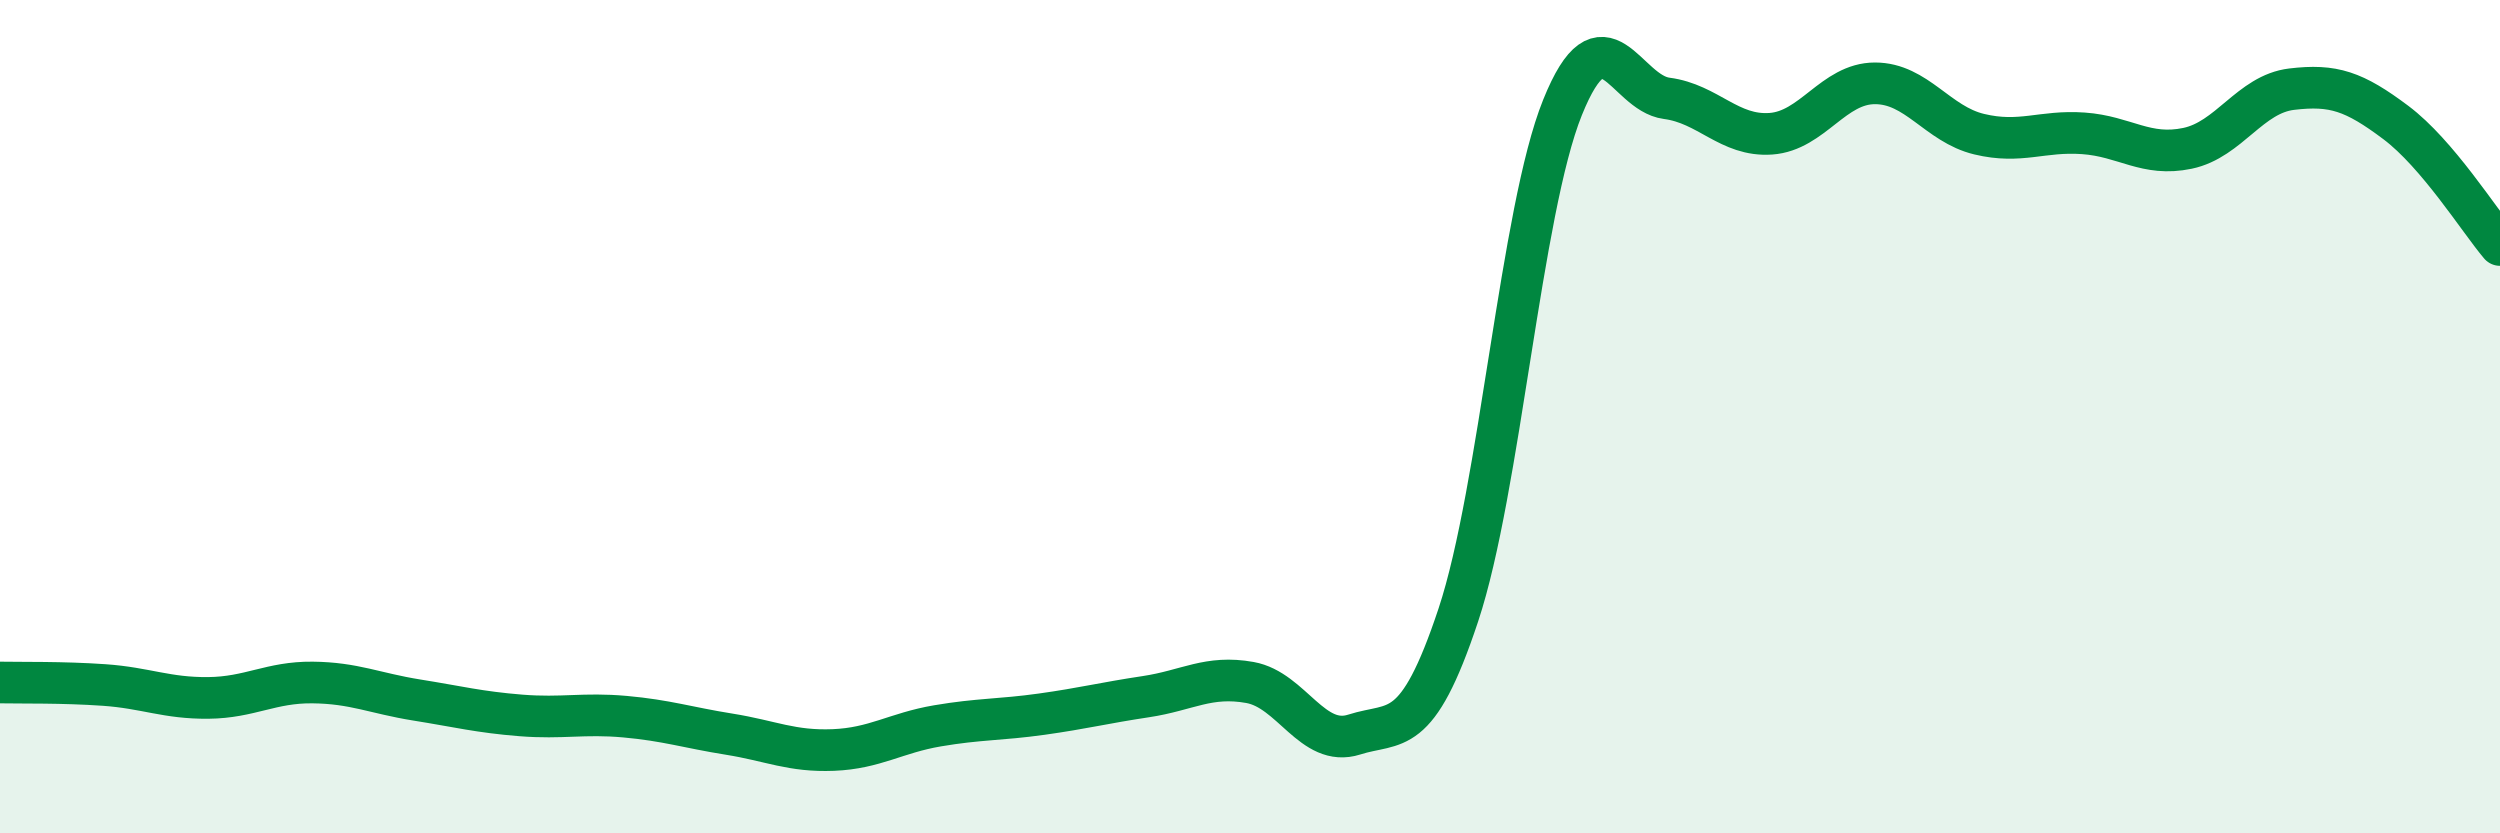 
    <svg width="60" height="20" viewBox="0 0 60 20" xmlns="http://www.w3.org/2000/svg">
      <path
        d="M 0,16.38 C 0.5,16.39 1.5,16.37 2.5,16.44 C 3.5,16.51 4,16.76 5,16.75 C 6,16.74 6.5,16.37 7.5,16.38 C 8.5,16.39 9,16.64 10,16.8 C 11,16.96 11.5,17.09 12.5,17.17 C 13.5,17.25 14,17.11 15,17.2 C 16,17.29 16.5,17.46 17.5,17.62 C 18.5,17.78 19,18.04 20,18 C 21,17.96 21.5,17.59 22.5,17.42 C 23.5,17.25 24,17.28 25,17.14 C 26,17 26.5,16.87 27.5,16.72 C 28.5,16.57 29,16.2 30,16.38 C 31,16.56 31.5,17.95 32.5,17.63 C 33.5,17.31 34,17.77 35,14.76 C 36,11.75 36.5,5.06 37.5,2.58 C 38.5,0.1 39,2.23 40,2.36 C 41,2.49 41.5,3.28 42.5,3.21 C 43.5,3.14 44,2 45,2 C 46,2 46.5,2.98 47.5,3.22 C 48.5,3.46 49,3.13 50,3.2 C 51,3.27 51.5,3.77 52.5,3.56 C 53.5,3.35 54,2.26 55,2.14 C 56,2.02 56.5,2.19 57.5,2.94 C 58.5,3.69 59.5,5.29 60,5.88L60 20L0 20Z"
        fill="#008740"
        opacity="0.1"
        stroke-linecap="round"
        stroke-linejoin="round"
      />
      <path
        d="M 0,16.38 C 0.5,16.39 1.5,16.37 2.5,16.44 C 3.5,16.51 4,16.76 5,16.75 C 6,16.74 6.5,16.37 7.5,16.38 C 8.5,16.39 9,16.64 10,16.8 C 11,16.96 11.5,17.09 12.5,17.17 C 13.5,17.25 14,17.11 15,17.2 C 16,17.29 16.5,17.46 17.5,17.62 C 18.5,17.78 19,18.04 20,18 C 21,17.96 21.5,17.59 22.5,17.42 C 23.5,17.25 24,17.28 25,17.14 C 26,17 26.5,16.87 27.5,16.72 C 28.5,16.57 29,16.2 30,16.38 C 31,16.56 31.5,17.95 32.5,17.63 C 33.5,17.31 34,17.77 35,14.76 C 36,11.75 36.5,5.06 37.5,2.58 C 38.5,0.1 39,2.23 40,2.36 C 41,2.49 41.5,3.28 42.5,3.21 C 43.5,3.14 44,2 45,2 C 46,2 46.5,2.98 47.5,3.22 C 48.5,3.46 49,3.13 50,3.2 C 51,3.27 51.5,3.77 52.5,3.56 C 53.5,3.35 54,2.26 55,2.14 C 56,2.02 56.5,2.19 57.5,2.94 C 58.5,3.69 59.5,5.29 60,5.88"
        stroke="#008740"
        stroke-width="1"
        fill="none"
        stroke-linecap="round"
        stroke-linejoin="round"
      />
    </svg>
  